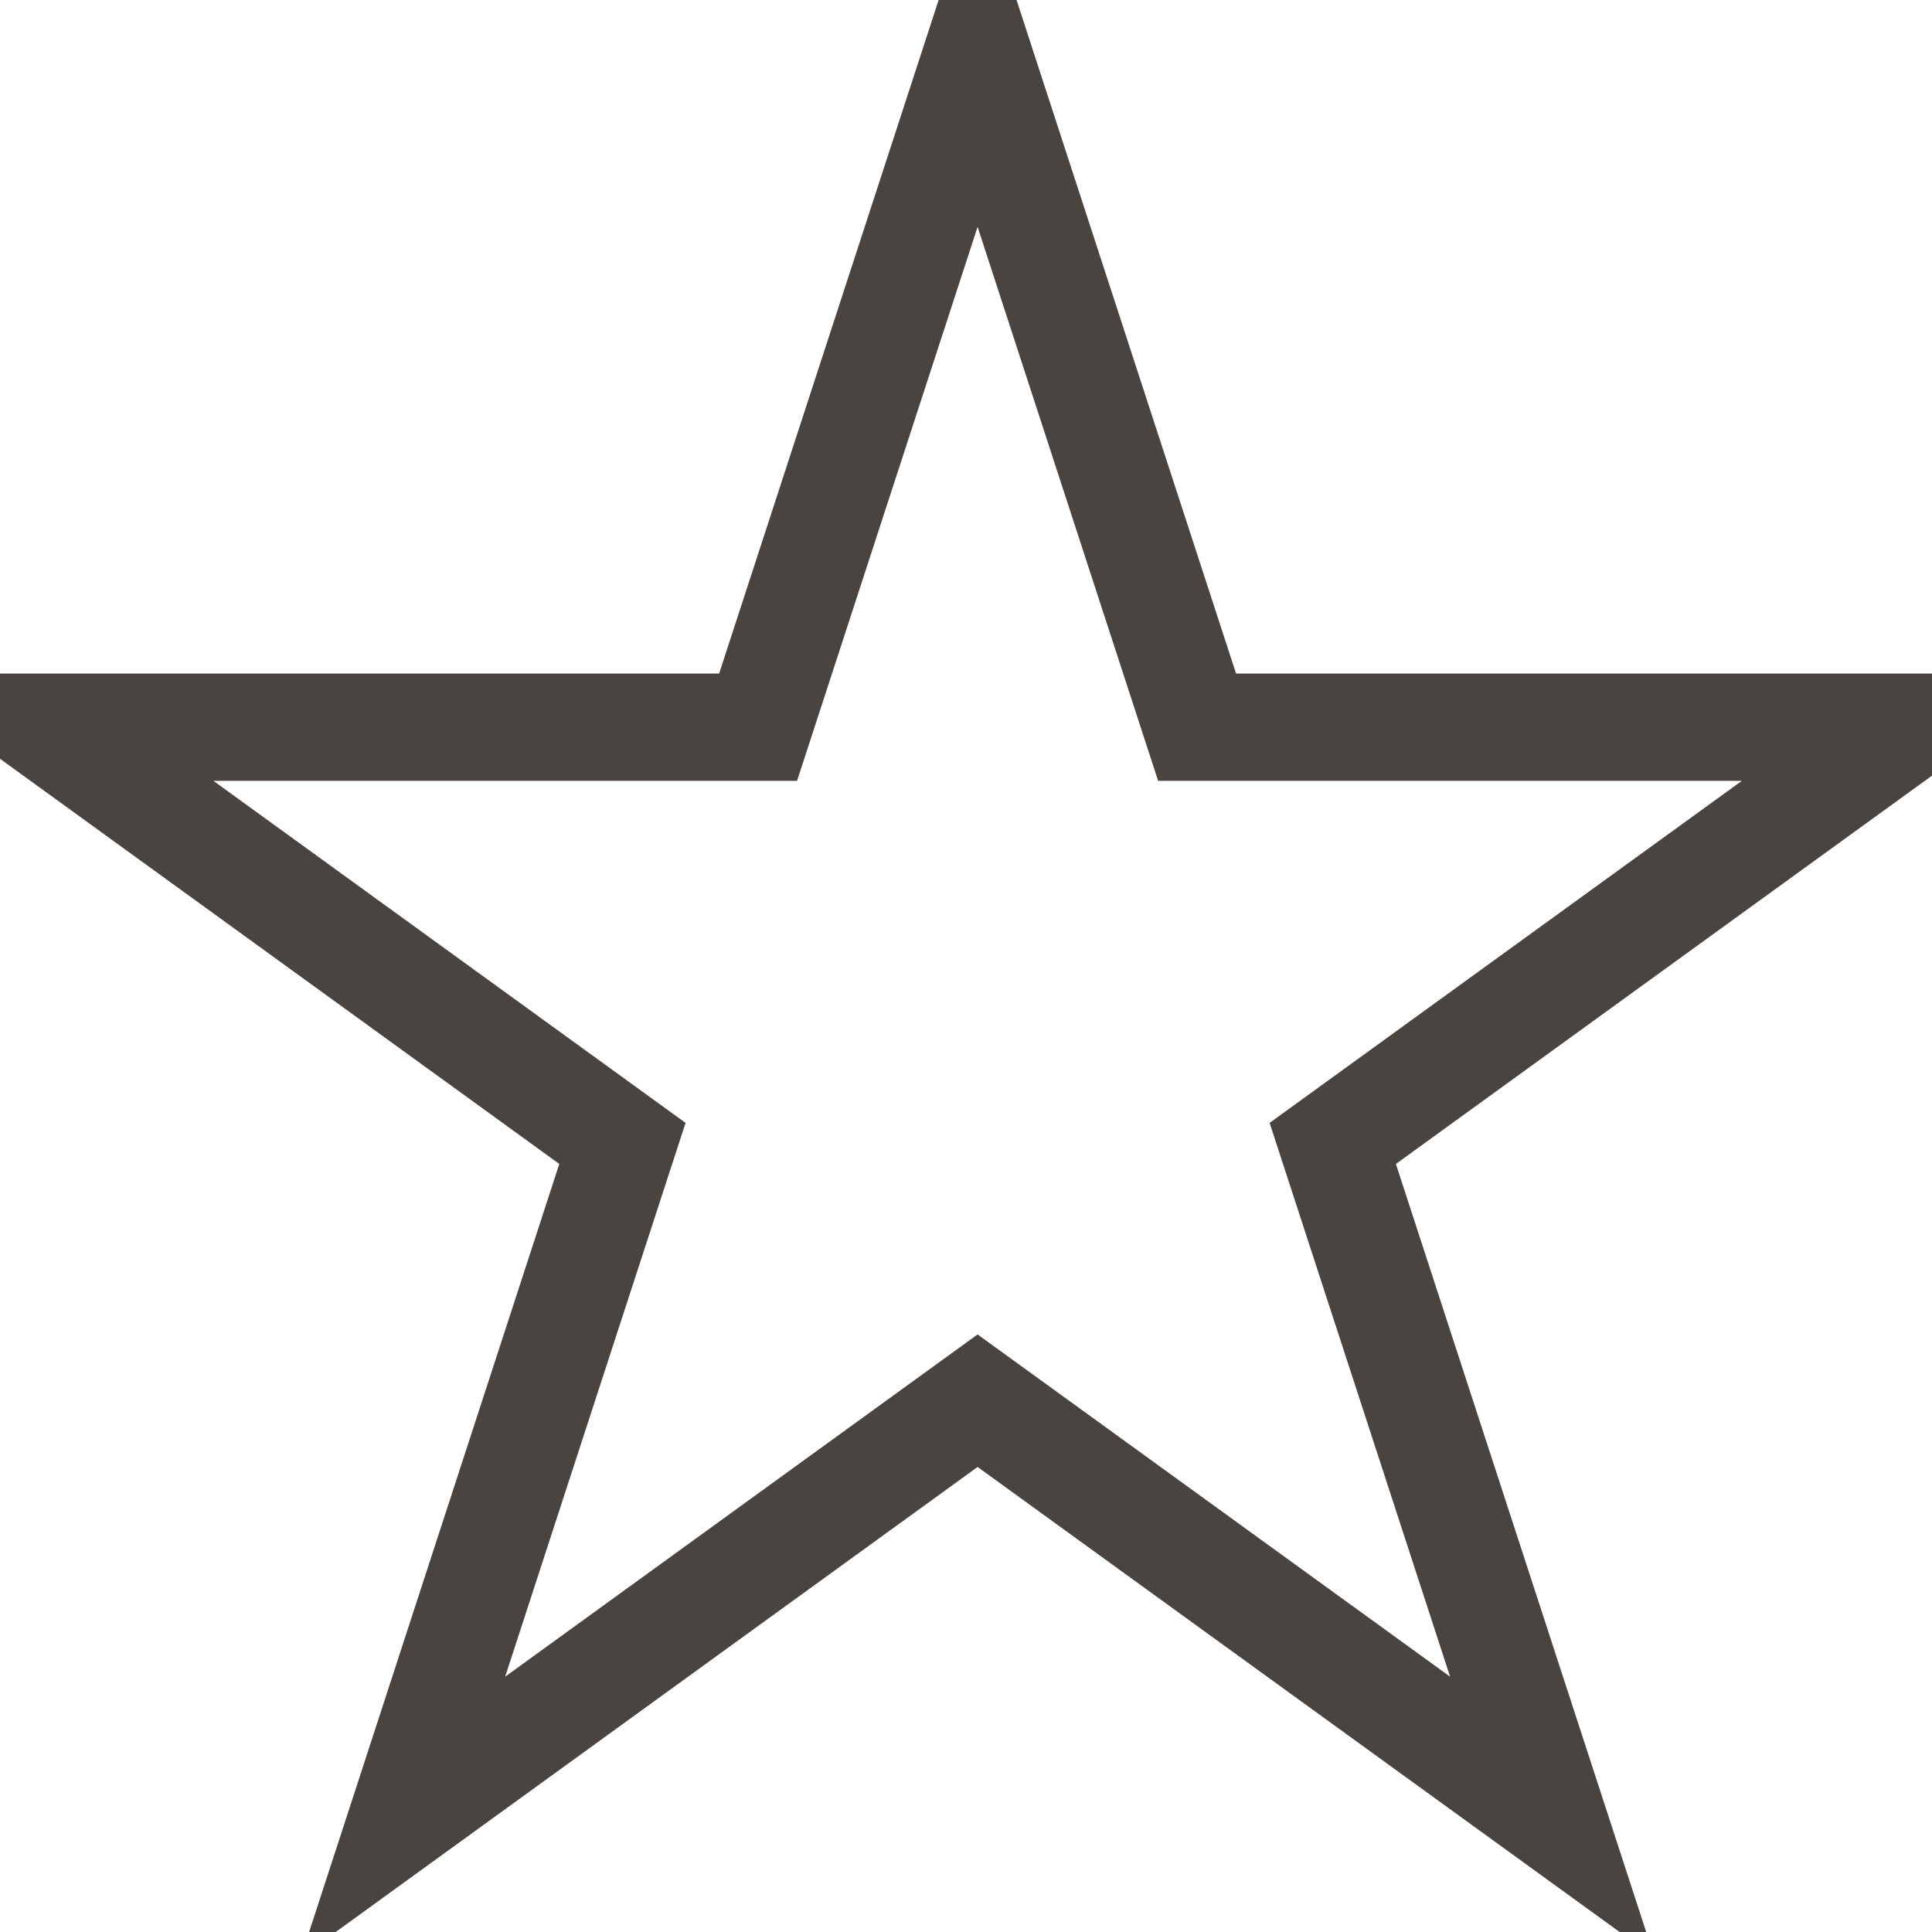 
<svg width="12" height="12" viewBox="0 0 18 17" fill="none" xmlns="http://www.w3.org/2000/svg">
<path d="M9.108 0L11.153 6.275H17.771L12.417 10.153L14.462 16.428L9.108 12.55L3.755 16.428L5.799 10.153L0.446 6.275H7.063L9.108 0Z" stroke="#4A4440" fill="transparent"/>
</svg>
